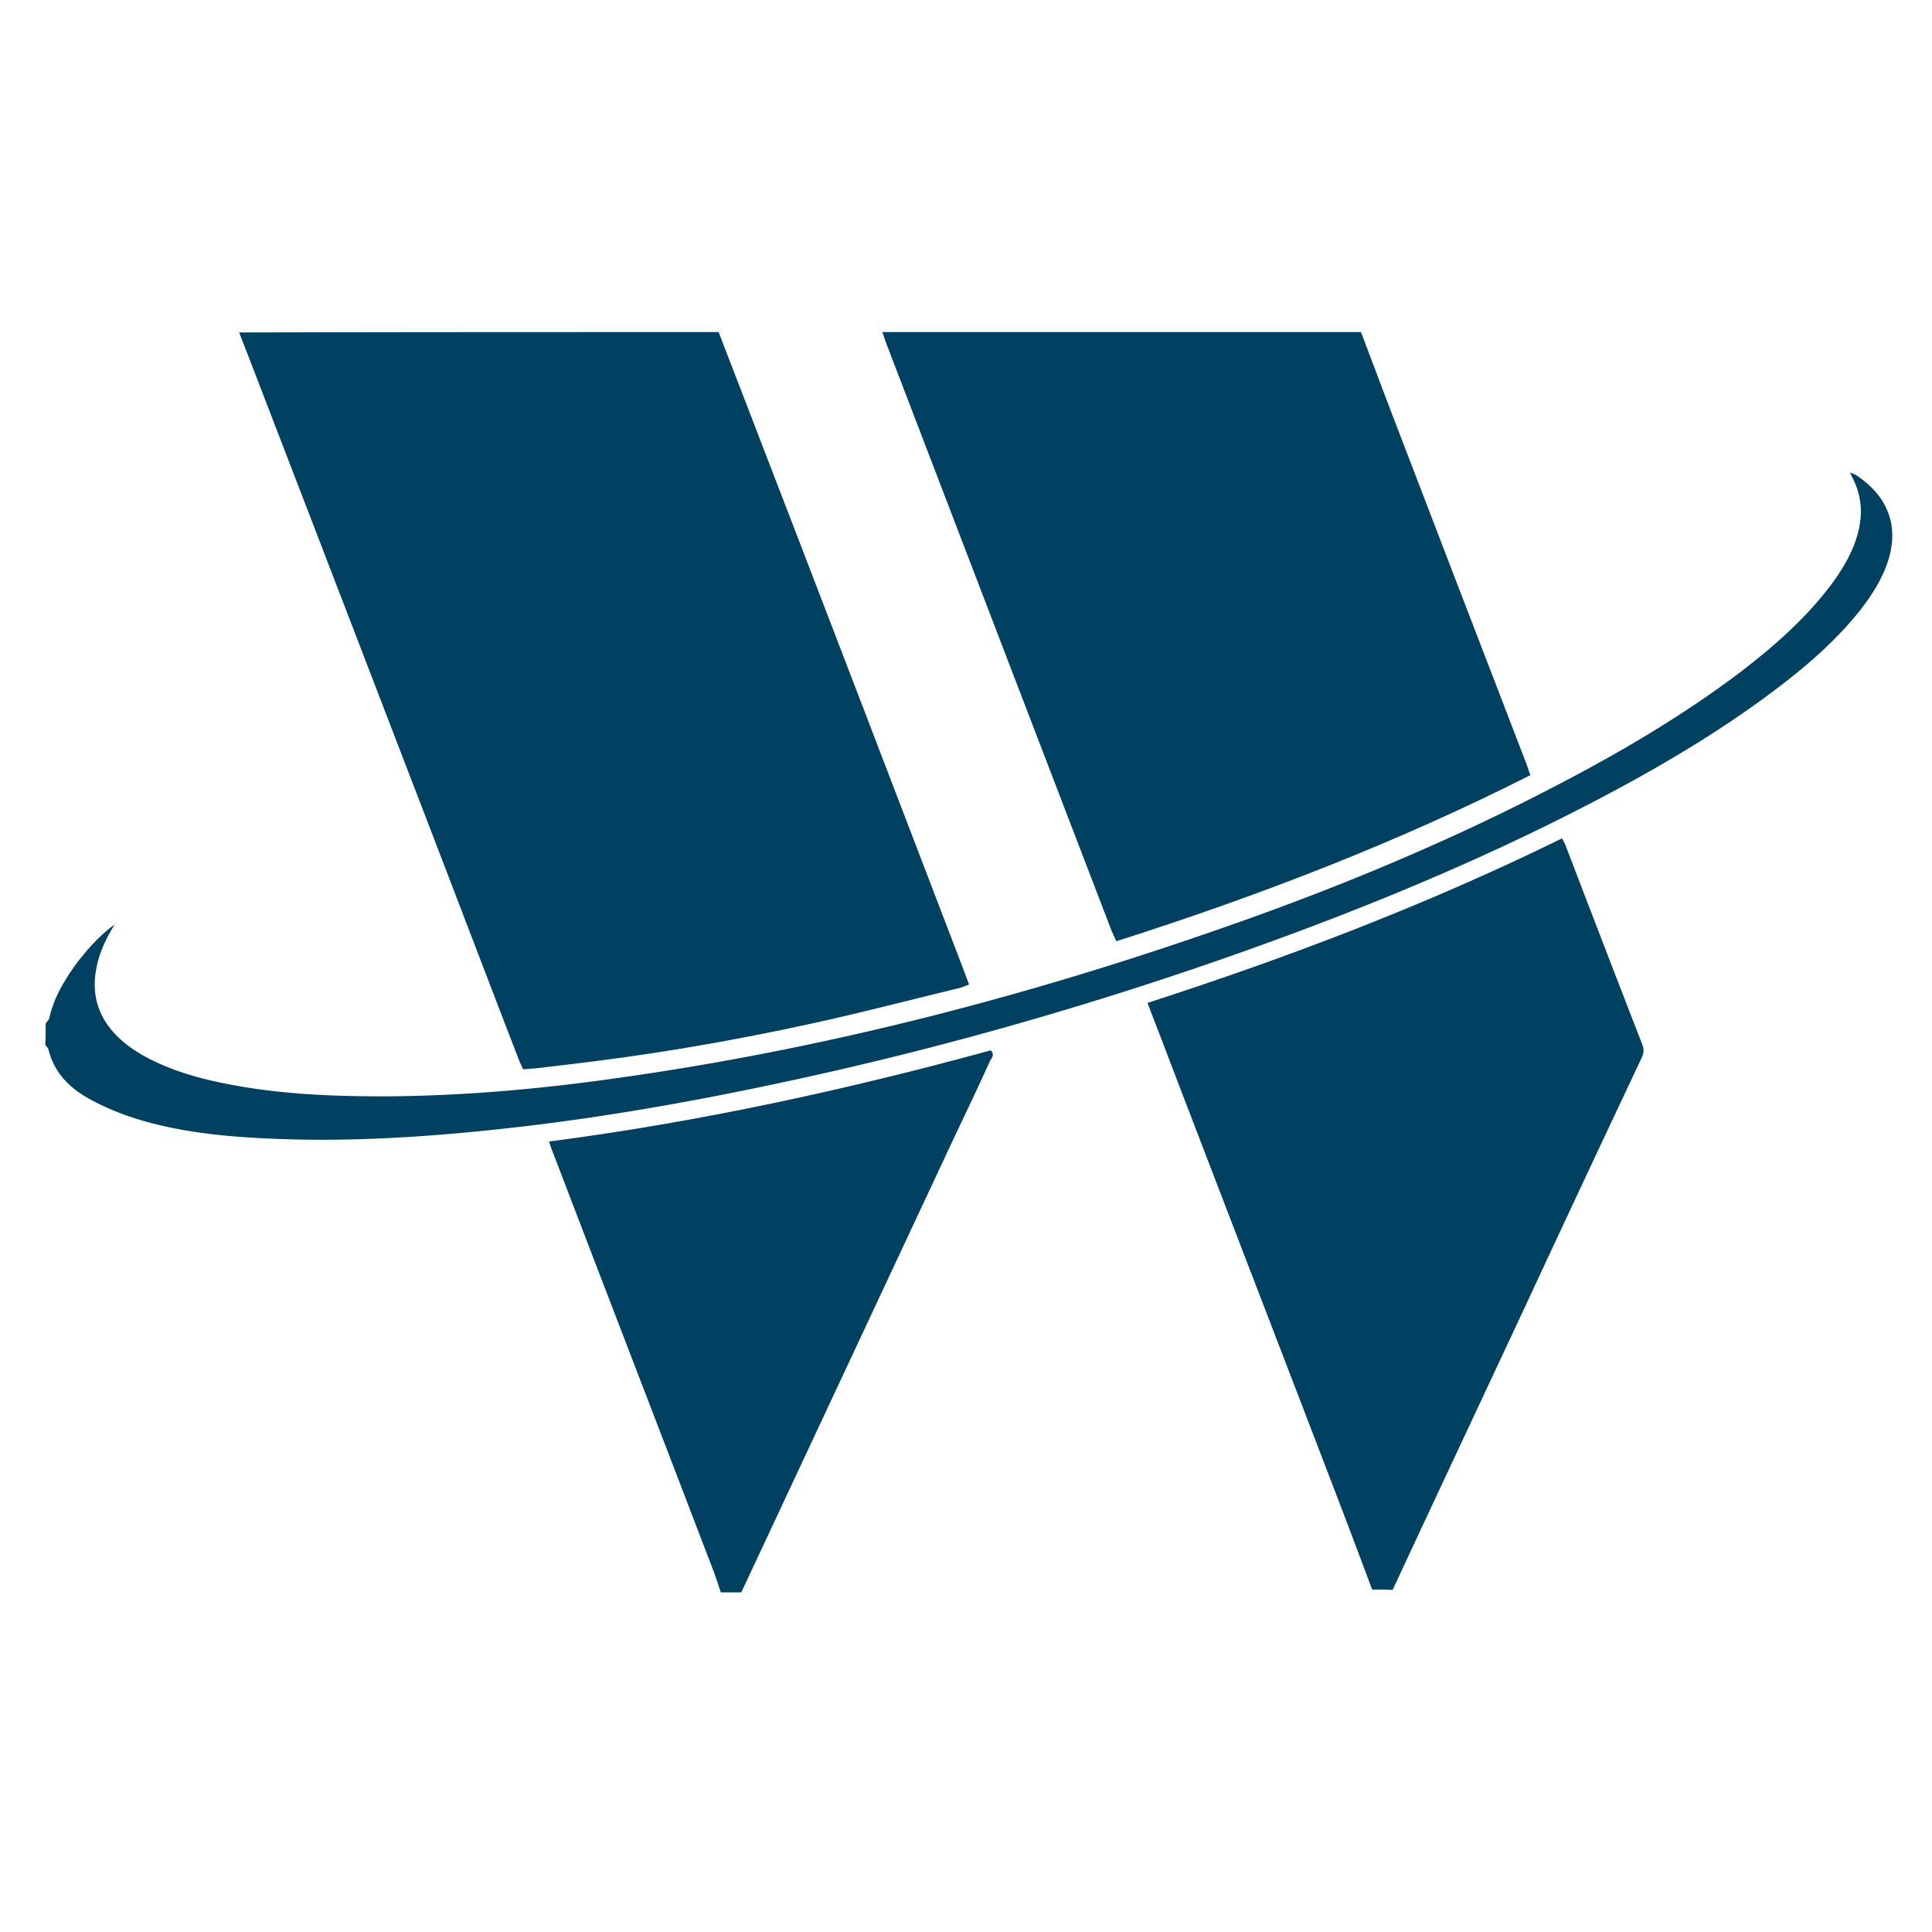 <?xml version="1.0" encoding="UTF-8"?>
<svg data-bbox="6 44 244.736 167" xmlns="http://www.w3.org/2000/svg" viewBox="0 0 256 256" height="256" width="256" data-type="color">
    <g>
        <path fill="#004161" d="M95.223 44c2.06 5.367 4.12 10.68 6.18 16.046 8.782 22.768 17.51 45.591 26.238 68.359.216.651.487 1.247.759 2.06-.488.163-.922.38-1.41.488-5.638 1.355-11.276 2.819-16.968 4.12-9.595 2.169-19.299 3.958-29.056 5.259-3.199.433-6.451.813-9.65 1.192-.65.054-1.247.109-2.006.163-.216-.488-.433-.922-.596-1.355-4.77-12.36-9.487-24.774-14.257-37.134a61862.94 61862.94 0 0 0-21.63-56.216c-.38-.976-.76-1.952-1.138-2.928C52.939 44 74.08 44 95.222 44Z" data-color="1"/>
        <path fill="#004161" d="M180.338 44c1.247 3.253 2.44 6.505 3.686 9.758 6.072 15.83 12.143 31.659 18.269 47.542.163.434.271.868.488 1.41-17.672 8.944-35.995 15.992-54.861 22.009-.216-.488-.433-.922-.596-1.301-9.053-23.582-18.106-47.163-27.159-70.799-.922-2.385-1.843-4.824-2.765-7.21-.163-.487-.325-.921-.488-1.409h63.426Z" data-color="1"/>
        <path fill="#004161" d="M181.818 210.621c-1.301-3.469-2.602-6.939-3.903-10.354-7.698-20.112-15.45-40.17-23.148-60.282-.867-2.331-1.789-4.608-2.71-7.101 18.811-6.072 37.134-13.065 54.915-21.793.216.38.379.651.488.976 3.361 8.782 6.722 17.51 10.137 26.292.271.705.217 1.247-.109 1.897a6069.082 6069.082 0 0 0-15.341 32.743c-5.855 12.523-11.764 25.099-17.618 37.676-.922-.054-1.789-.054-2.711-.054Z" data-color="1"/>
        <path fill="#004161" d="M95.512 211c-.379-1.138-.758-2.331-1.192-3.415-7.047-18.432-14.15-36.809-21.196-55.24-.109-.271-.217-.597-.38-1.084 19.895-2.603 39.357-6.831 58.547-12.089.542.596.109 1.03-.108 1.409-1.572 3.47-3.199 6.885-4.825 10.3-9.378 20.058-18.757 40.061-28.135 60.119h-2.71Z" data-color="1"/>
        <path fill="#004161" d="M6.054 135.624c.163-.271.434-.487.488-.758.596-2.657 1.952-4.934 3.524-7.102 1.463-1.952 3.09-3.741 5.095-5.258-.162.325-.379.65-.542.975-.867 1.518-1.518 3.09-1.843 4.771-.65 3.307.109 6.18 2.386 8.674 1.463 1.572 3.252 2.71 5.15 3.632 3.903 1.897 8.077 2.819 12.305 3.523 6.072.976 12.198 1.193 18.378 1.193 10.354-.054 20.654-.976 30.9-2.44 26.671-3.74 52.692-10.408 78.116-19.19 15.342-5.258 30.358-11.384 44.778-18.811 8.89-4.554 17.51-9.54 25.533-15.558 3.849-2.928 7.535-6.072 10.679-9.758 1.789-2.114 3.416-4.337 4.5-6.885 1.03-2.494 1.464-5.041.65-7.644-.216-.758-.596-1.517-1.03-2.385.326.163.651.217.868.38 2.331 1.572 4.065 3.578 4.608 6.397.325 1.843.054 3.577-.543 5.312-.758 2.169-2.005 4.12-3.415 5.963-3.361 4.283-7.427 7.752-11.763 11.005-7.373 5.53-15.342 10.191-23.528 14.474-16.1 8.403-32.851 15.179-49.981 21.142-18.92 6.56-38.164 11.981-57.734 16.155-11.114 2.385-22.335 4.391-33.61 5.746-11.44 1.355-22.932 2.223-34.478 1.681-6.018-.272-11.98-.868-17.781-2.711a34.582 34.582 0 0 1-5.855-2.494c-2.656-1.463-4.716-3.469-5.475-6.559-.055-.217-.271-.434-.434-.651.054-1.03.054-1.897.054-2.819Z" data-color="1"/>
    </g>
</svg>
